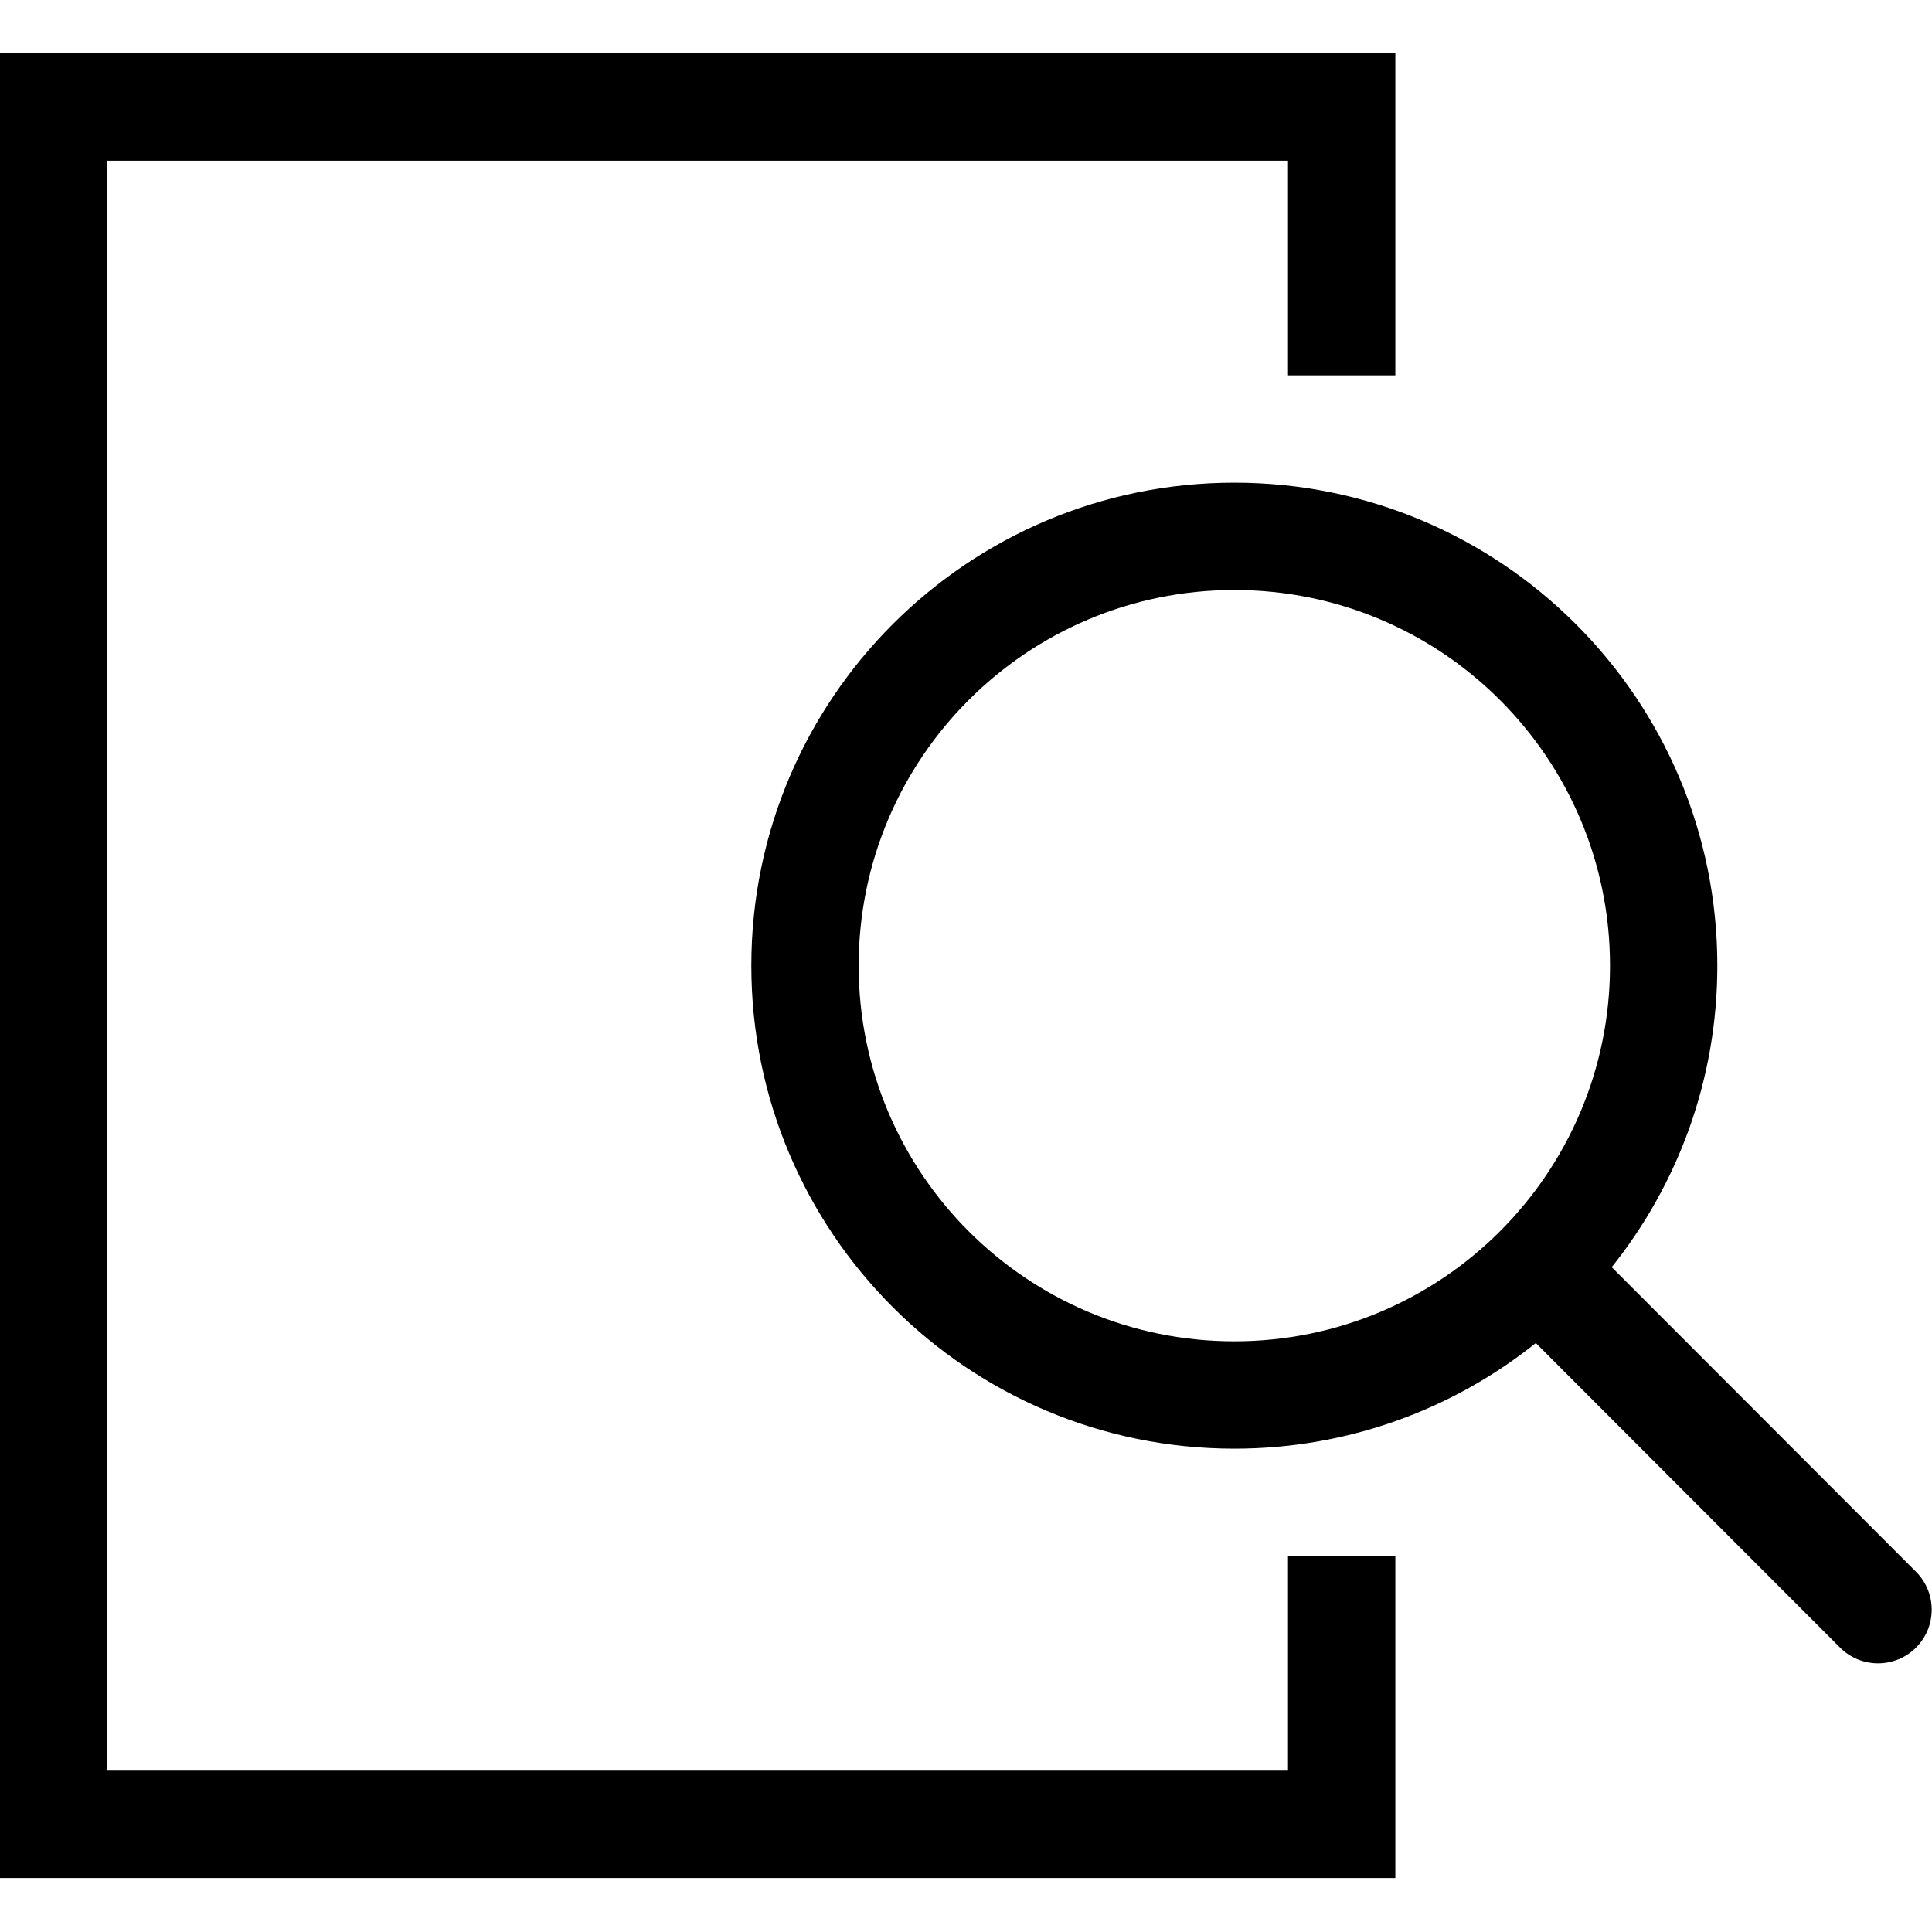 <svg viewBox="0 0 1920 1920" version="1.1" xmlns="http://www.w3.org/2000/svg">
    <g stroke="none" stroke-width="1" fill-rule="evenodd">
        <path fill-rule="nonzero" d="M0 53L0 1866.33 1386.67 1866.33 1386.67 1546.33 1280 1546.33 1280 1759.67 106.667 1759.67 106.667 159.667 1280 159.667 1280 373 1386.67 373 1386.67 53z"/>
        <path d="M1226.67,1439.67 C1340,1439.67 1444.15,1400.39 1526.27,1334.71 L1828.64,1637.36 C1849.46,1658.2 1883.23,1658.21 1904.06,1637.4 C1924.9,1616.58 1924.92,1582.81 1904.1,1561.97 L1601.69,1259.29 C1667.39,1177.17 1706.67,1073 1706.67,959.667 C1706.67,694.57 1491.76,479.667 1226.67,479.667 C961.57,479.667 746.667,694.57 746.667,959.667 C746.667,1224.76 961.57,1439.67 1226.67,1439.67 Z M1226.67,1333 C1432.85,1333 1600,1165.85 1600,959.667 C1600,753.48 1432.85,586.333 1226.67,586.333 C1020.48,586.333 853.333,753.48 853.333,959.667 C853.333,1165.85 1020.48,1333 1226.67,1333 Z"/>
    </g>
</svg>
